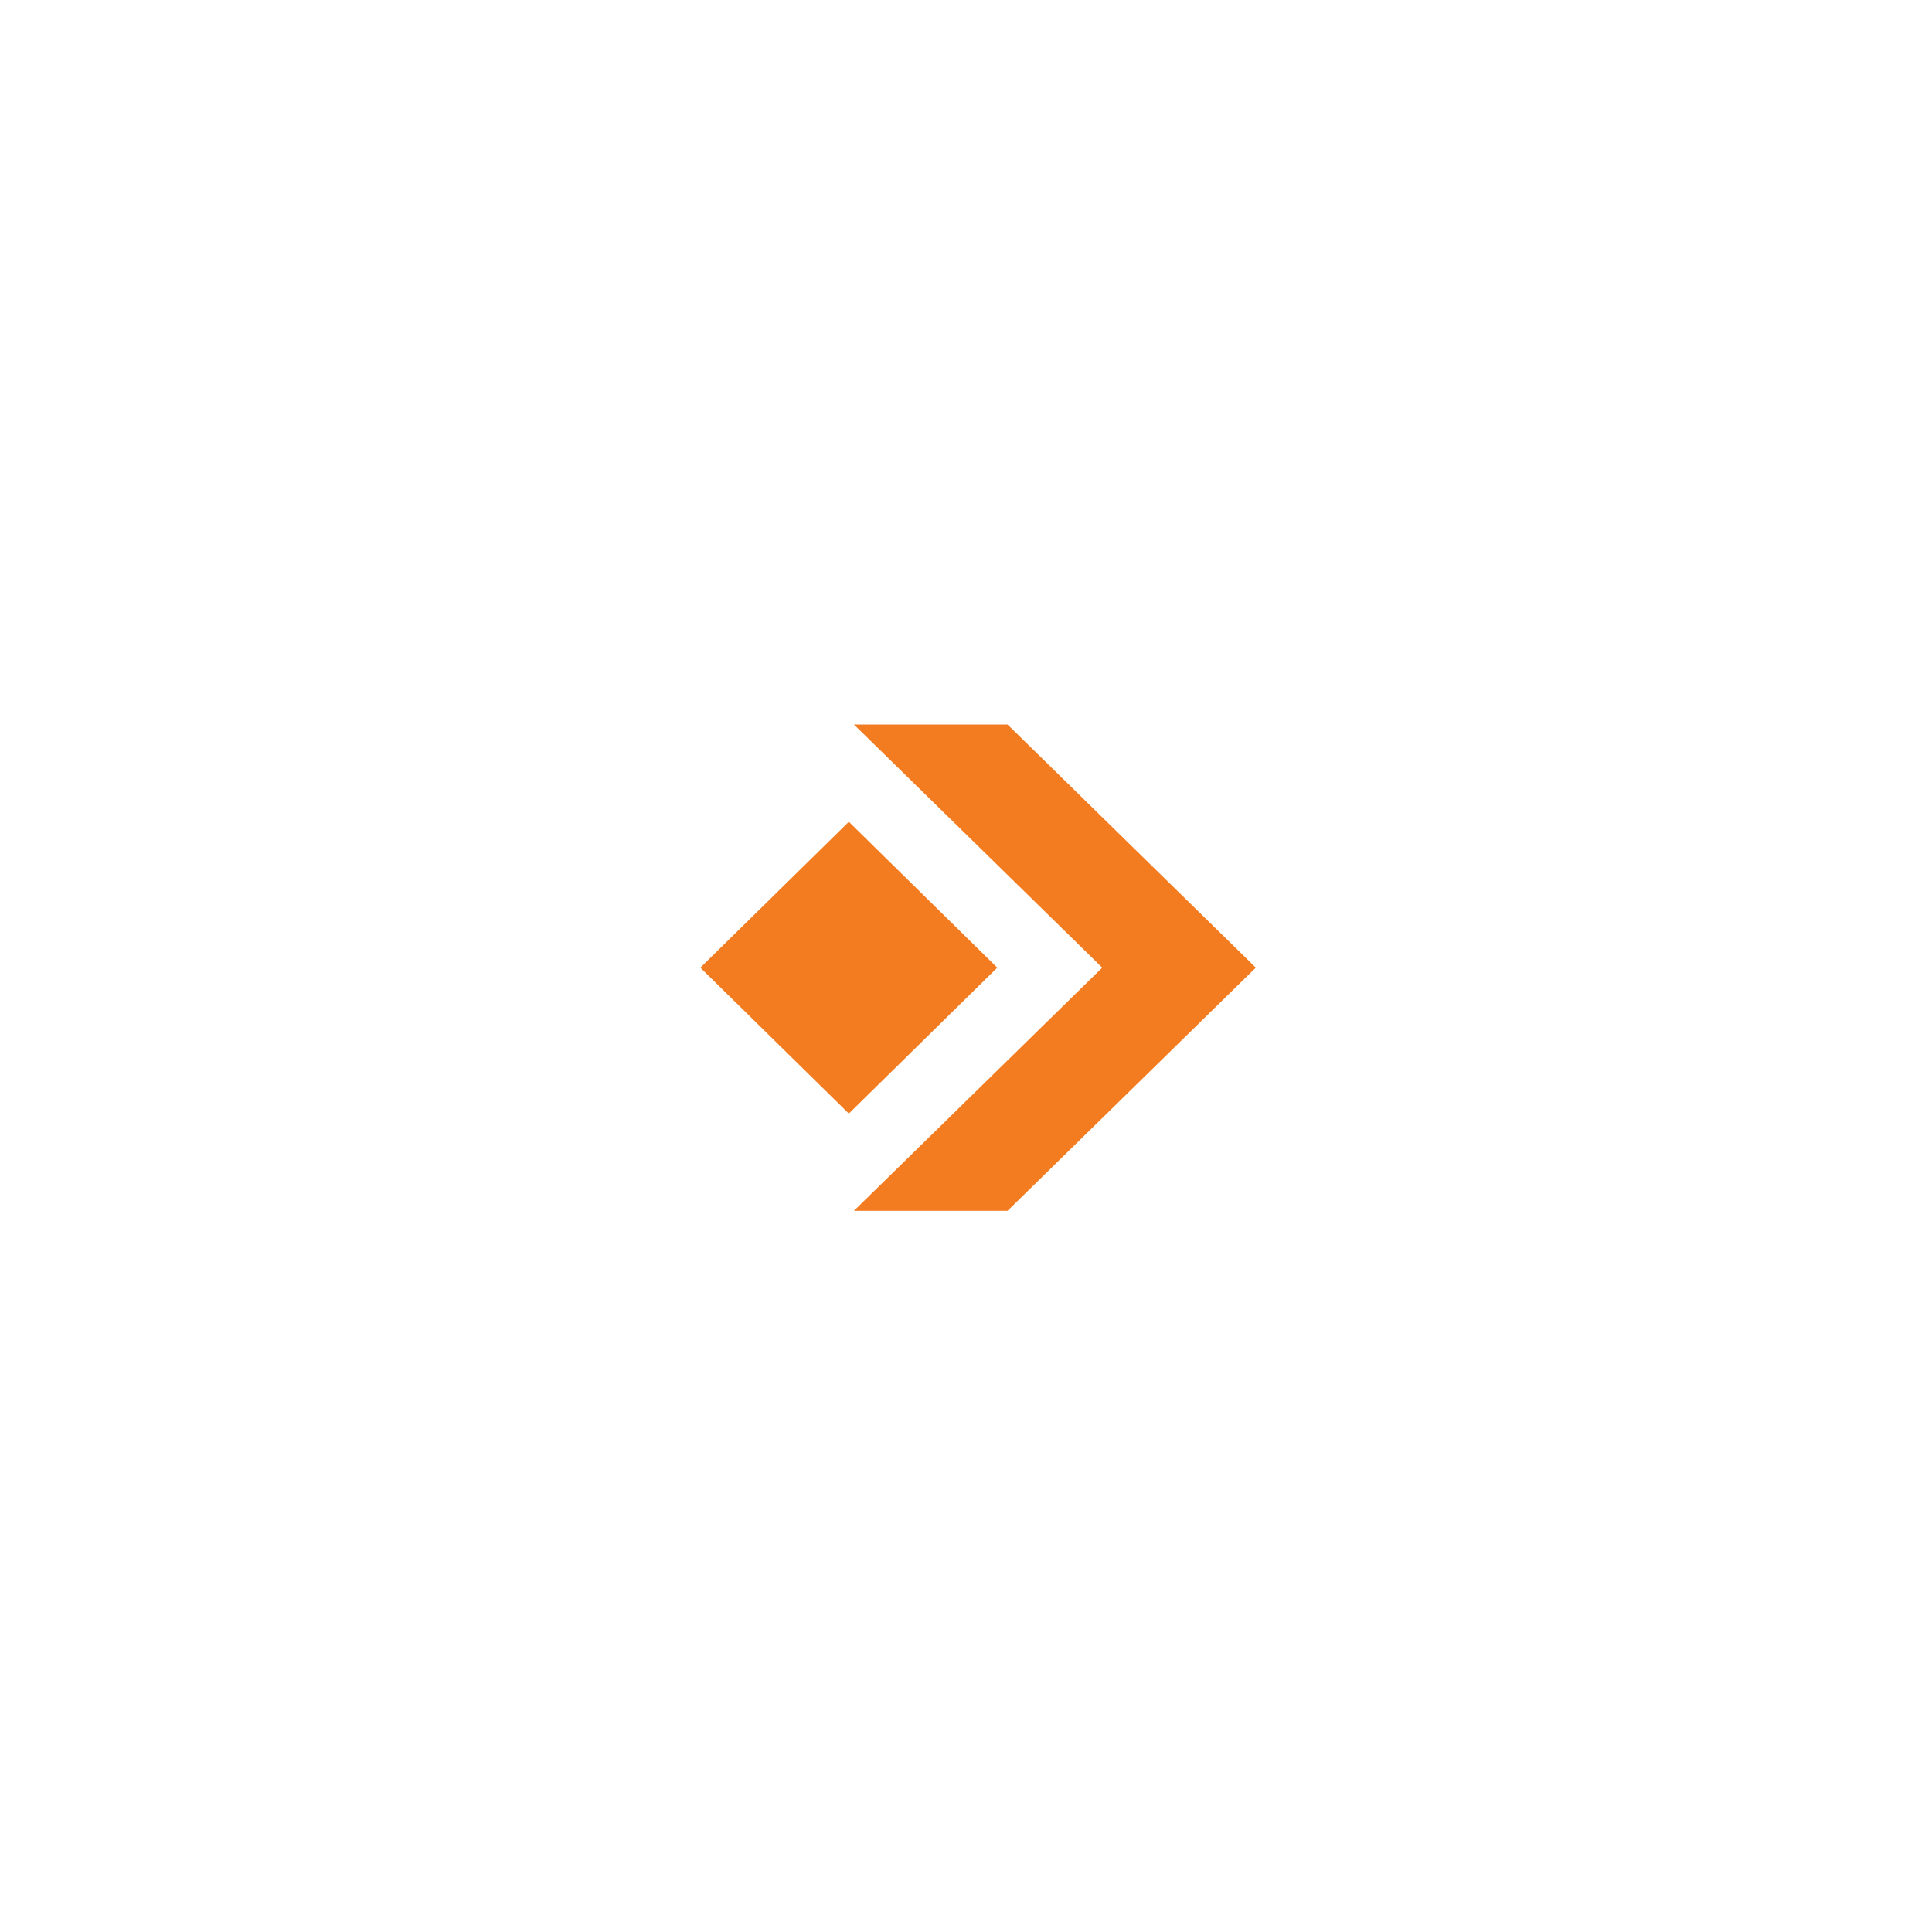 <svg width="80" height="80" viewBox="0 0 80 80" fill="none" xmlns="http://www.w3.org/2000/svg">
<path d="M41.295 40.069L35.148 34.028L29 40.069L35.148 46.111L41.295 40.069ZM35.359 30H41.719L52 40.069L41.719 50.138H35.359L45.641 40.069L35.359 30Z" fill="#F47C20"/>
</svg>

